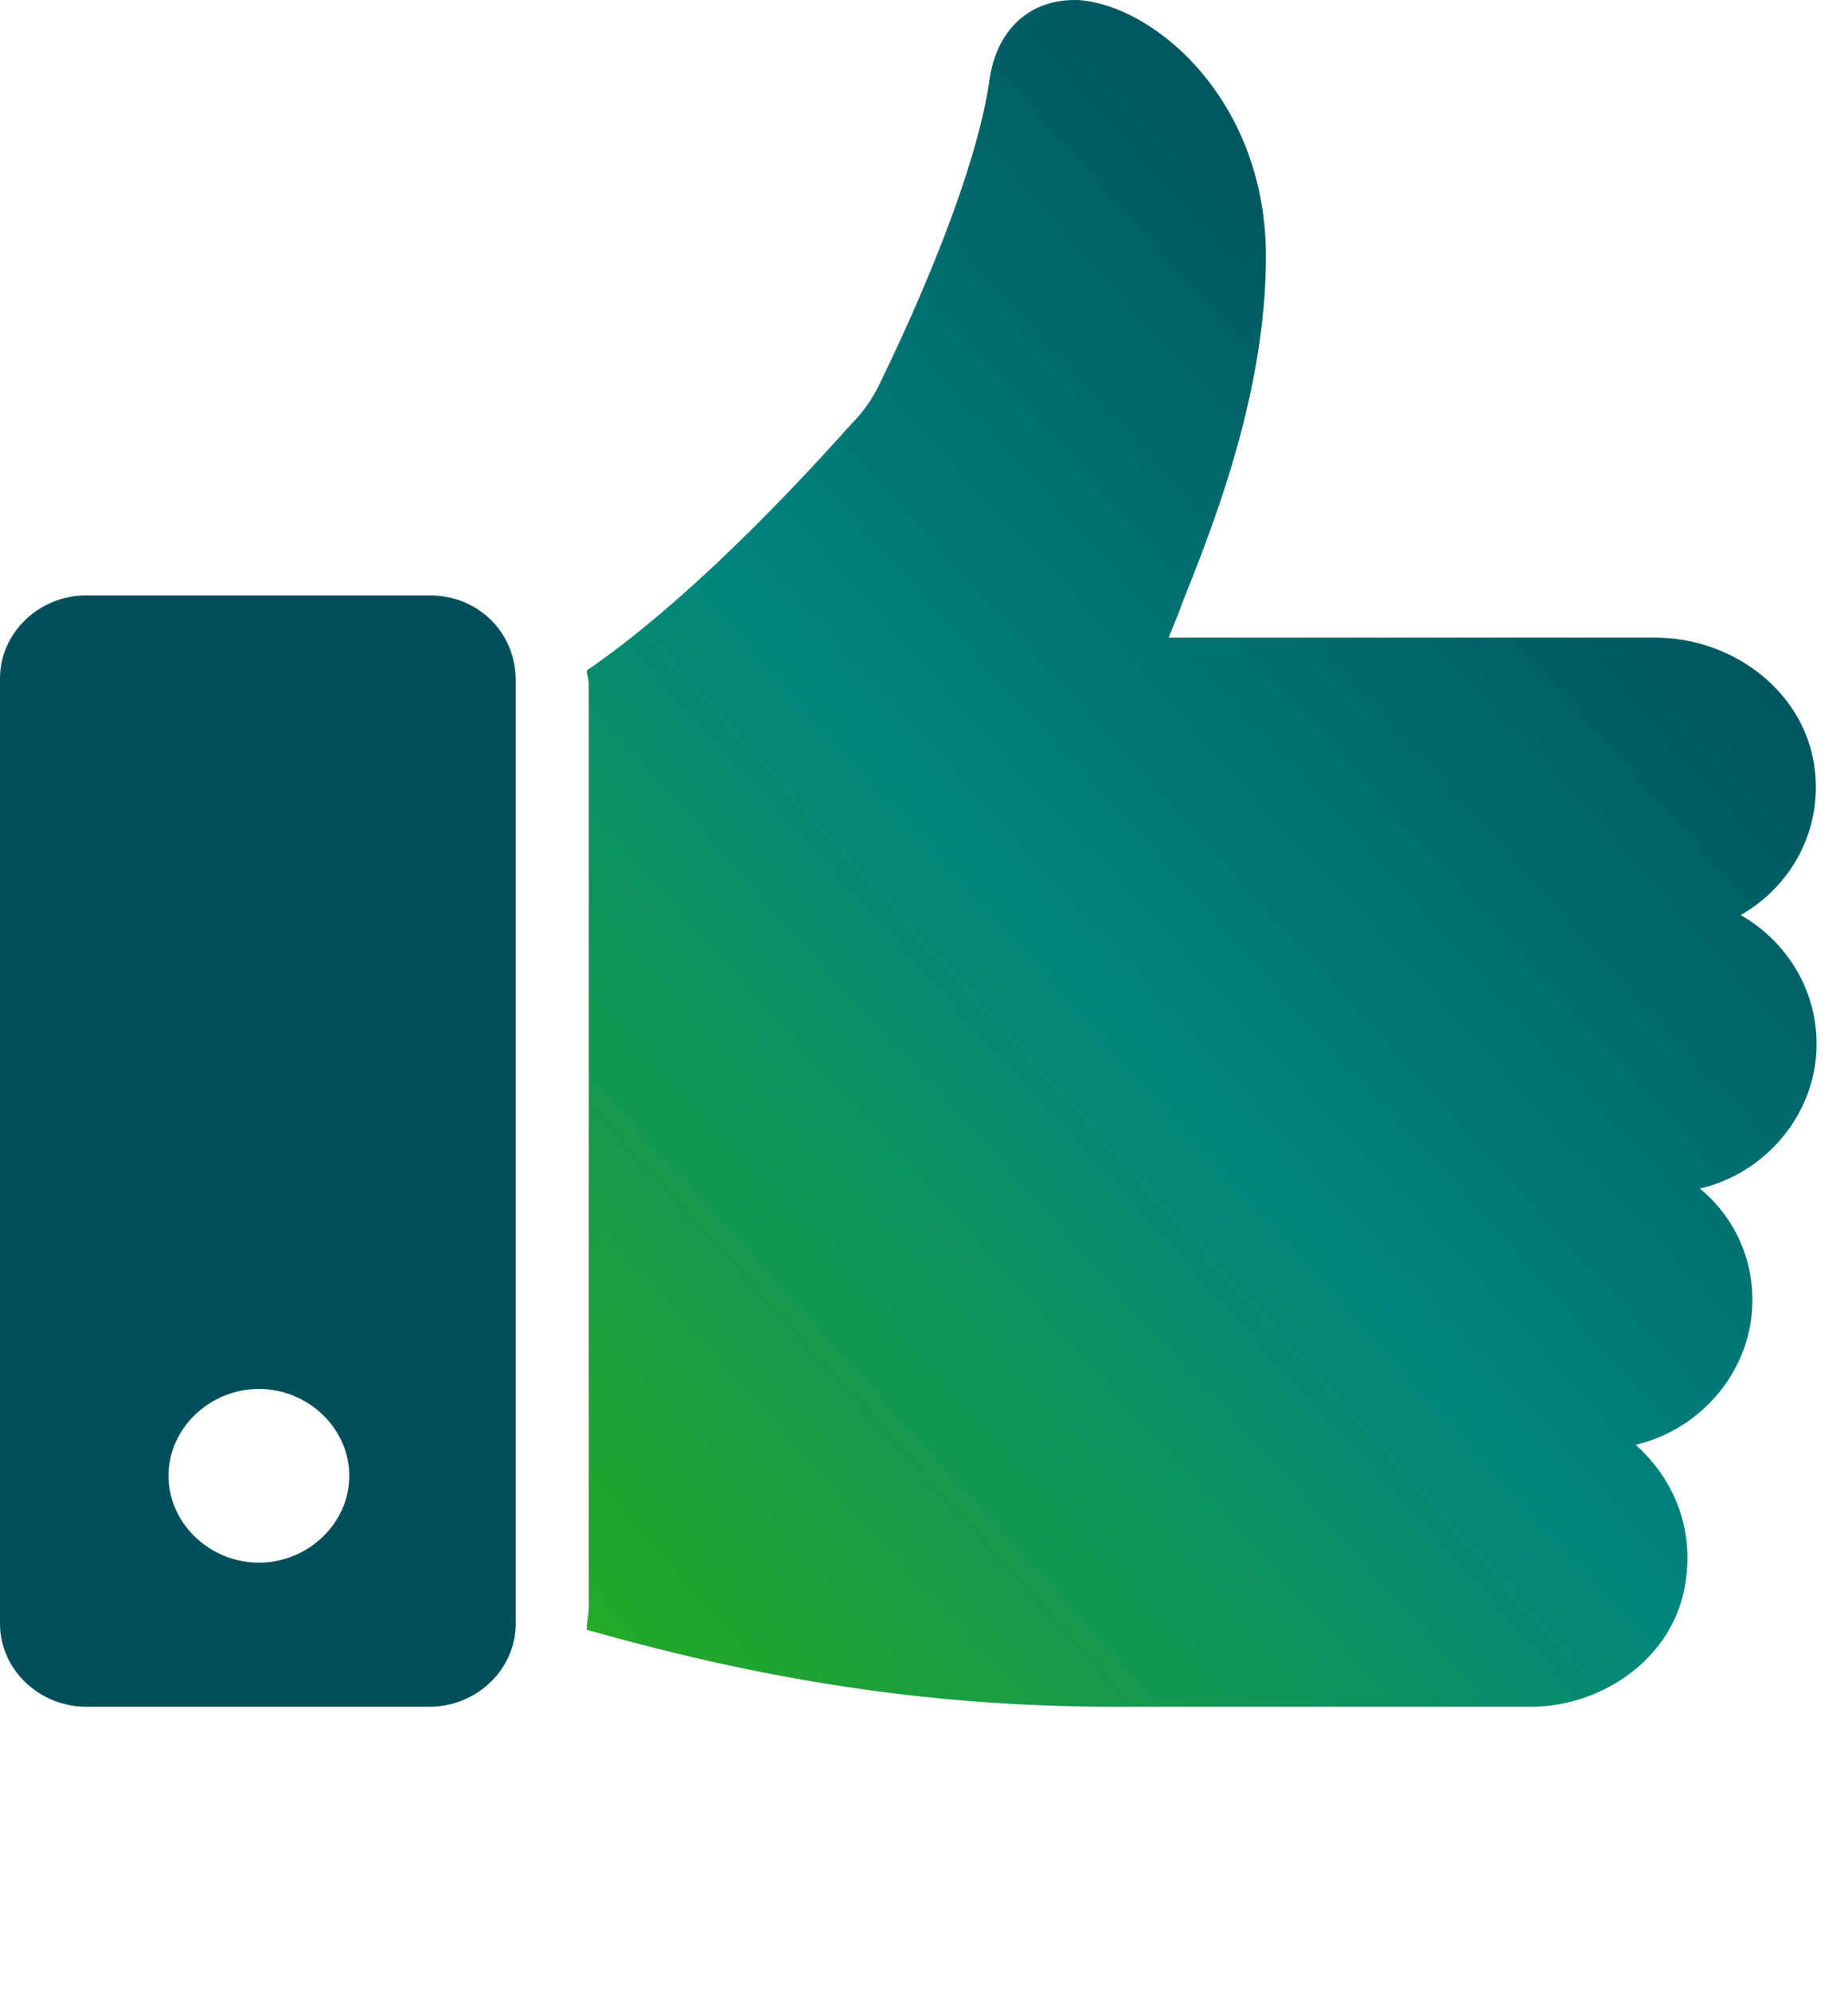 <svg width="52" height="56" fill="none" xmlns="http://www.w3.org/2000/svg"><path d="M48.98 25.734c1.425-.813 2.3-2.384 2.082-4.117-.274-2.167-2.3-3.684-4.49-3.684H32.883c.11-.271.274-.65.383-.975.822-2.059 2.355-5.85 2.355-9.751C35.62 2.82 32.5.165 30.364.003c-1.314-.055-2.3.758-2.518 2.22-.384 2.763-2.245 6.826-3.012 8.398-.219.487-.492.92-.876 1.3-1.26 1.408-4.435 4.875-7.446 6.934 0 .108.054.27.054.379v25.949c0 .217-.054.433-.054.65C21.658 47.296 26.312 48 31.405 48h11.662c2.026 0 3.943-1.354 4.326-3.305.328-1.625-.274-3.087-1.369-4.063 1.862-.433 3.285-2.112 3.285-4.063a4.025 4.025 0 0 0-1.478-3.142c1.862-.433 3.285-2.112 3.285-4.063 0-1.516-.821-2.872-2.135-3.63Z" fill="url(#a)"/><path d="M12.083 16.744H2.428C1.098 16.744 0 17.8 0 19.076v26.592C0 46.945 1.098 48 2.428 48h9.655c1.33 0 2.429-1.055 2.429-2.332V19.131c0-1.332-1.041-2.387-2.429-2.387ZM7.285 43.947c-1.388 0-2.544-1.11-2.544-2.442 0-1.333 1.156-2.443 2.544-2.443 1.387 0 2.544 1.11 2.544 2.443 0 1.332-1.157 2.442-2.544 2.442Z" fill="#004F5B"/><defs><linearGradient id="a" x1="3.674" y1="58.047" x2="62.012" y2="5.286" gradientUnits="userSpaceOnUse"><stop offset=".225" stop-color="#24A926"/><stop offset=".517" stop-color="#00857E"/><stop offset=".8" stop-color="#004F5B"/></linearGradient></defs></svg>
